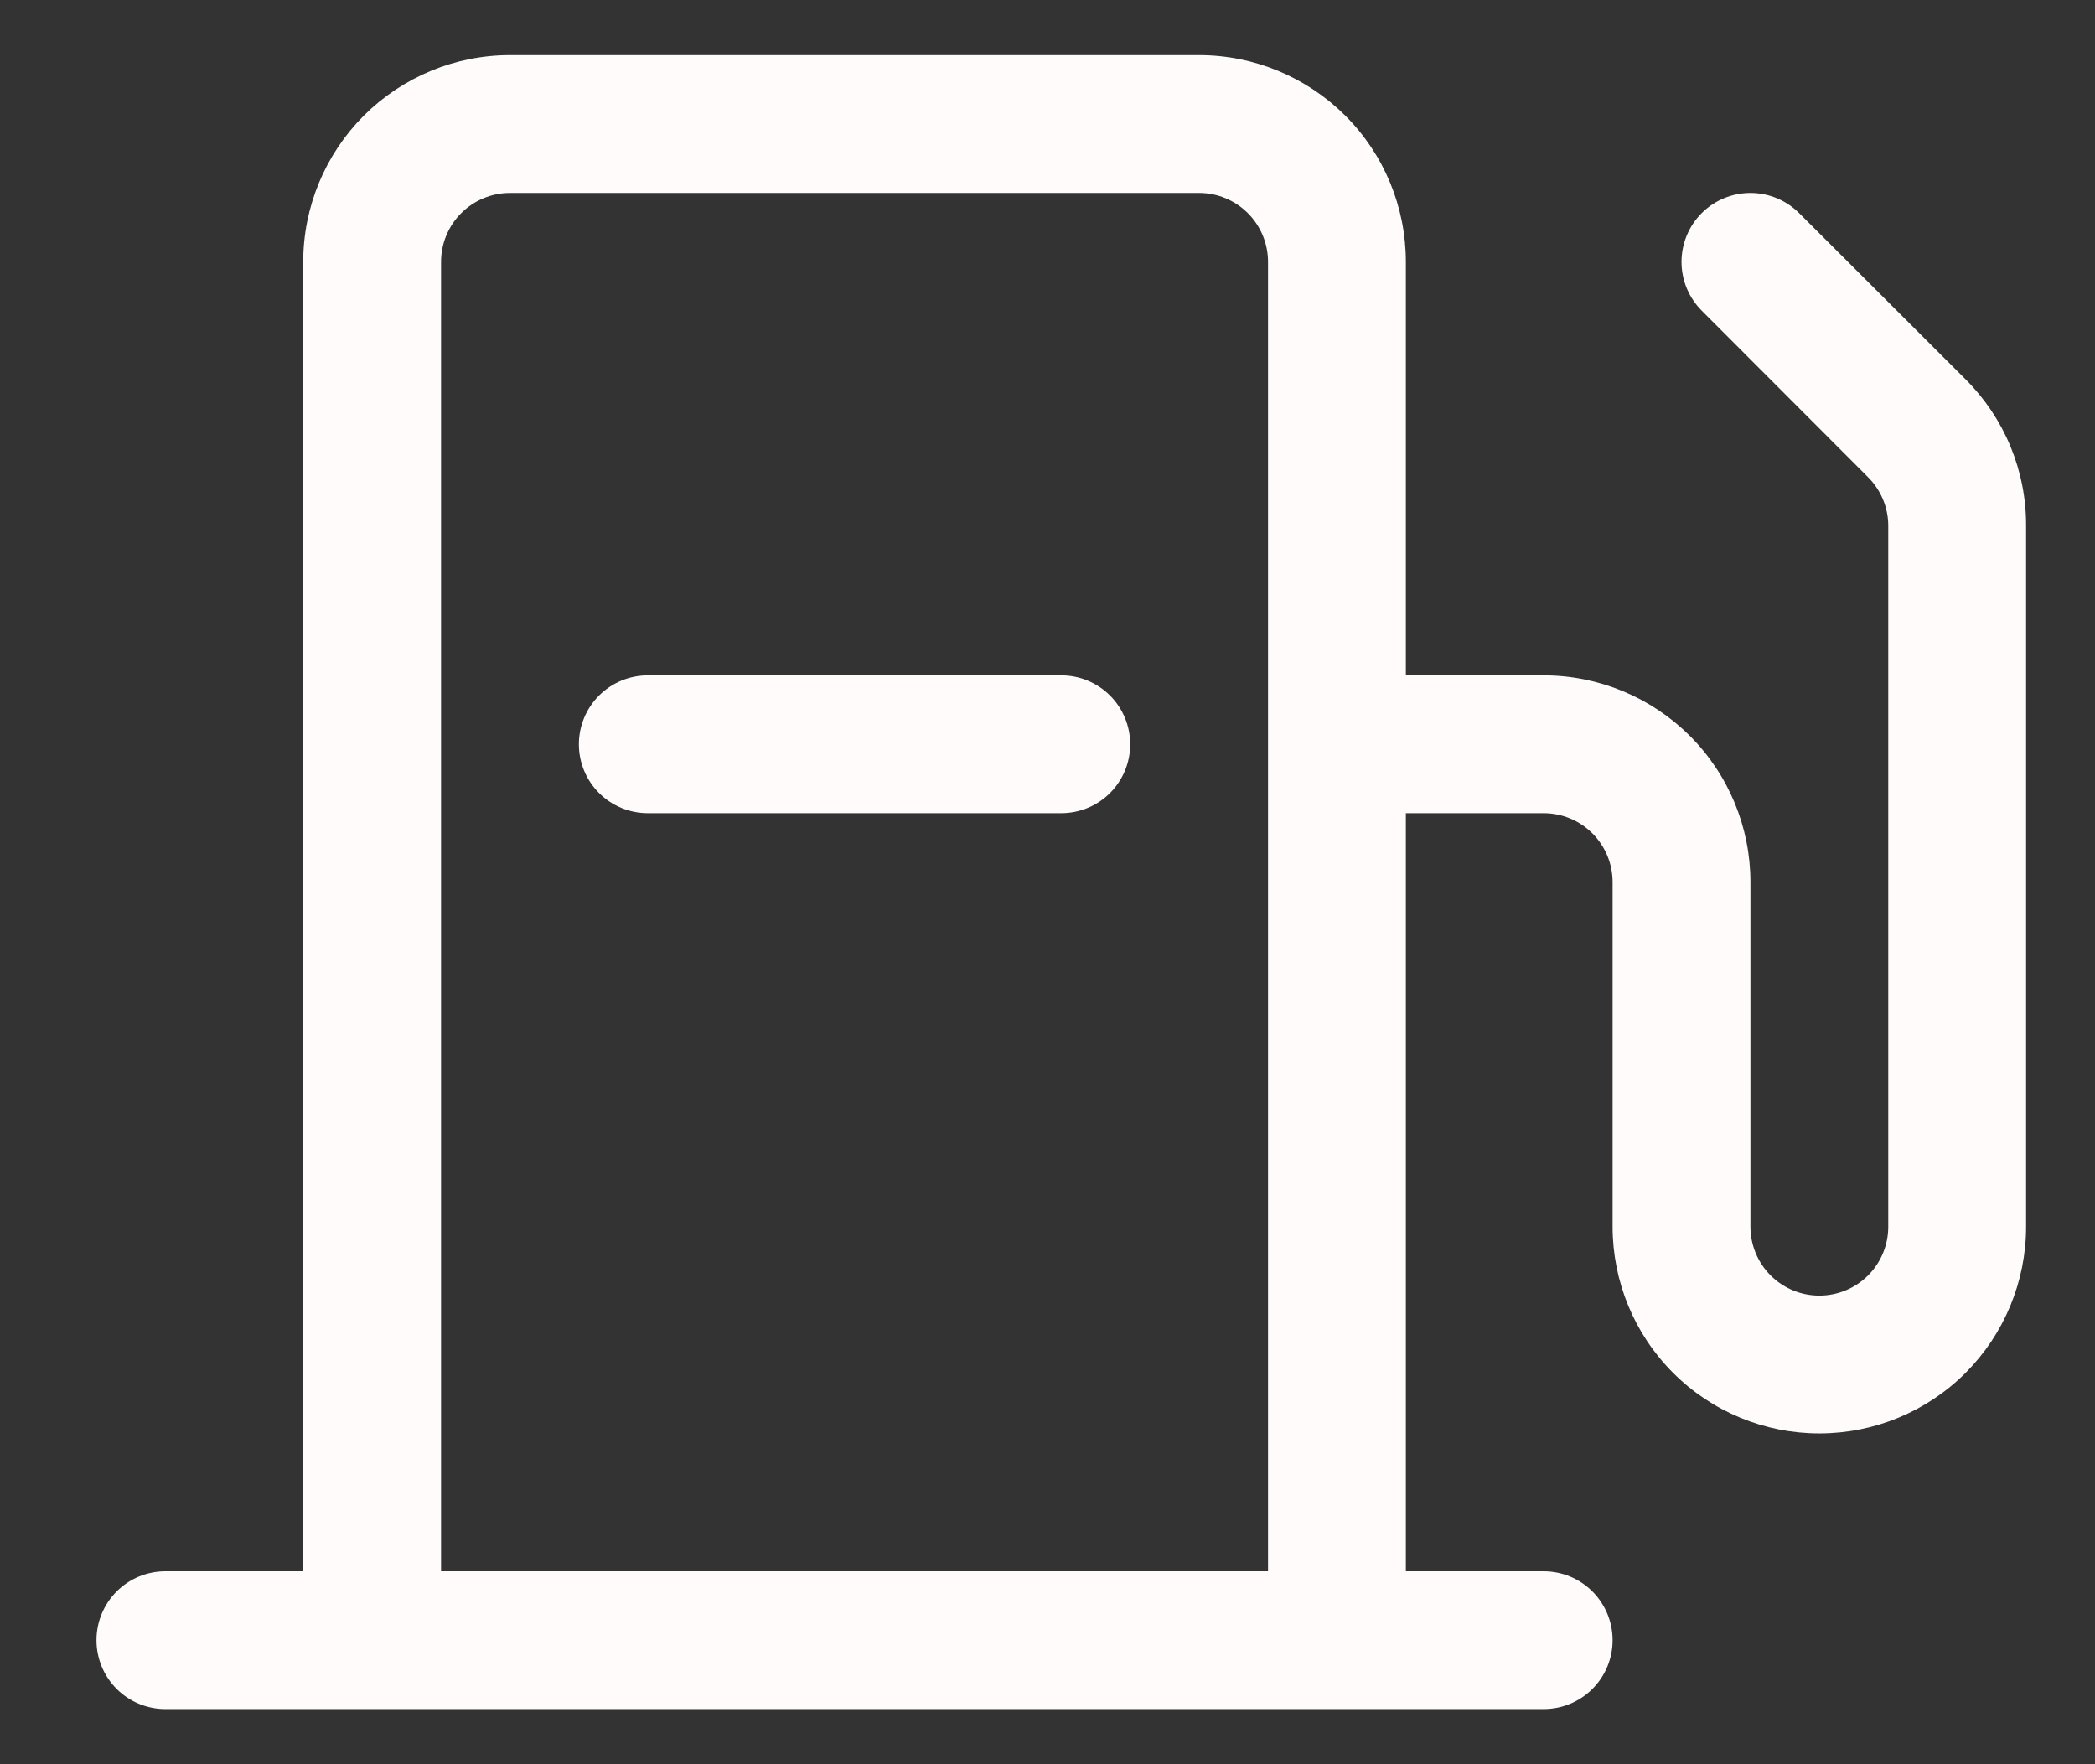 <svg width="19" height="16" viewBox="0 0 19 16" fill="none" xmlns="http://www.w3.org/2000/svg">
<rect x="0" y="0" width="19" height="16" fill="#333333" stroke="none"/>
<path d="M17.828 3.442L16.317 1.933C16.2 1.816 16.041 1.75 15.875 1.75C15.709 1.75 15.55 1.816 15.433 1.933C15.316 2.05 15.25 2.209 15.25 2.375C15.25 2.541 15.316 2.7 15.433 2.817L16.942 4.328C17.059 4.445 17.125 4.603 17.125 4.768V11.125C17.125 11.291 17.059 11.45 16.942 11.567C16.825 11.684 16.666 11.75 16.5 11.75C16.334 11.75 16.175 11.684 16.058 11.567C15.941 11.45 15.875 11.291 15.875 11.125V8C15.875 7.503 15.678 7.026 15.326 6.674C14.974 6.323 14.497 6.125 14 6.125H12.75V2.375C12.75 1.878 12.553 1.401 12.201 1.049C11.849 0.698 11.372 0.5 10.875 0.5H4.625C4.128 0.5 3.651 0.698 3.299 1.049C2.948 1.401 2.75 1.878 2.75 2.375V14.25H1.5C1.334 14.25 1.175 14.316 1.058 14.433C0.941 14.55 0.875 14.709 0.875 14.875C0.875 15.041 0.941 15.2 1.058 15.317C1.175 15.434 1.334 15.5 1.5 15.5H14C14.166 15.5 14.325 15.434 14.442 15.317C14.559 15.2 14.625 15.041 14.625 14.875C14.625 14.709 14.559 14.55 14.442 14.433C14.325 14.316 14.166 14.25 14 14.25H12.75V7.375H14C14.166 7.375 14.325 7.441 14.442 7.558C14.559 7.675 14.625 7.834 14.625 8V11.125C14.625 11.622 14.822 12.099 15.174 12.451C15.526 12.803 16.003 13 16.5 13C16.997 13 17.474 12.803 17.826 12.451C18.177 12.099 18.375 11.622 18.375 11.125V4.768C18.376 4.522 18.328 4.278 18.234 4.05C18.14 3.823 18.002 3.616 17.828 3.442ZM4 14.25V2.375C4 2.209 4.066 2.05 4.183 1.933C4.3 1.816 4.459 1.75 4.625 1.75H10.875C11.041 1.75 11.2 1.816 11.317 1.933C11.434 2.05 11.5 2.209 11.5 2.375V14.25H4ZM10.25 6.75C10.25 6.916 10.184 7.075 10.067 7.192C9.95 7.309 9.791 7.375 9.625 7.375H5.875C5.709 7.375 5.55 7.309 5.433 7.192C5.316 7.075 5.25 6.916 5.25 6.75C5.25 6.584 5.316 6.425 5.433 6.308C5.55 6.191 5.709 6.125 5.875 6.125H9.625C9.791 6.125 9.95 6.191 10.067 6.308C10.184 6.425 10.25 6.584 10.25 6.75Z" fill="#FFFBFB"/>
</svg>
